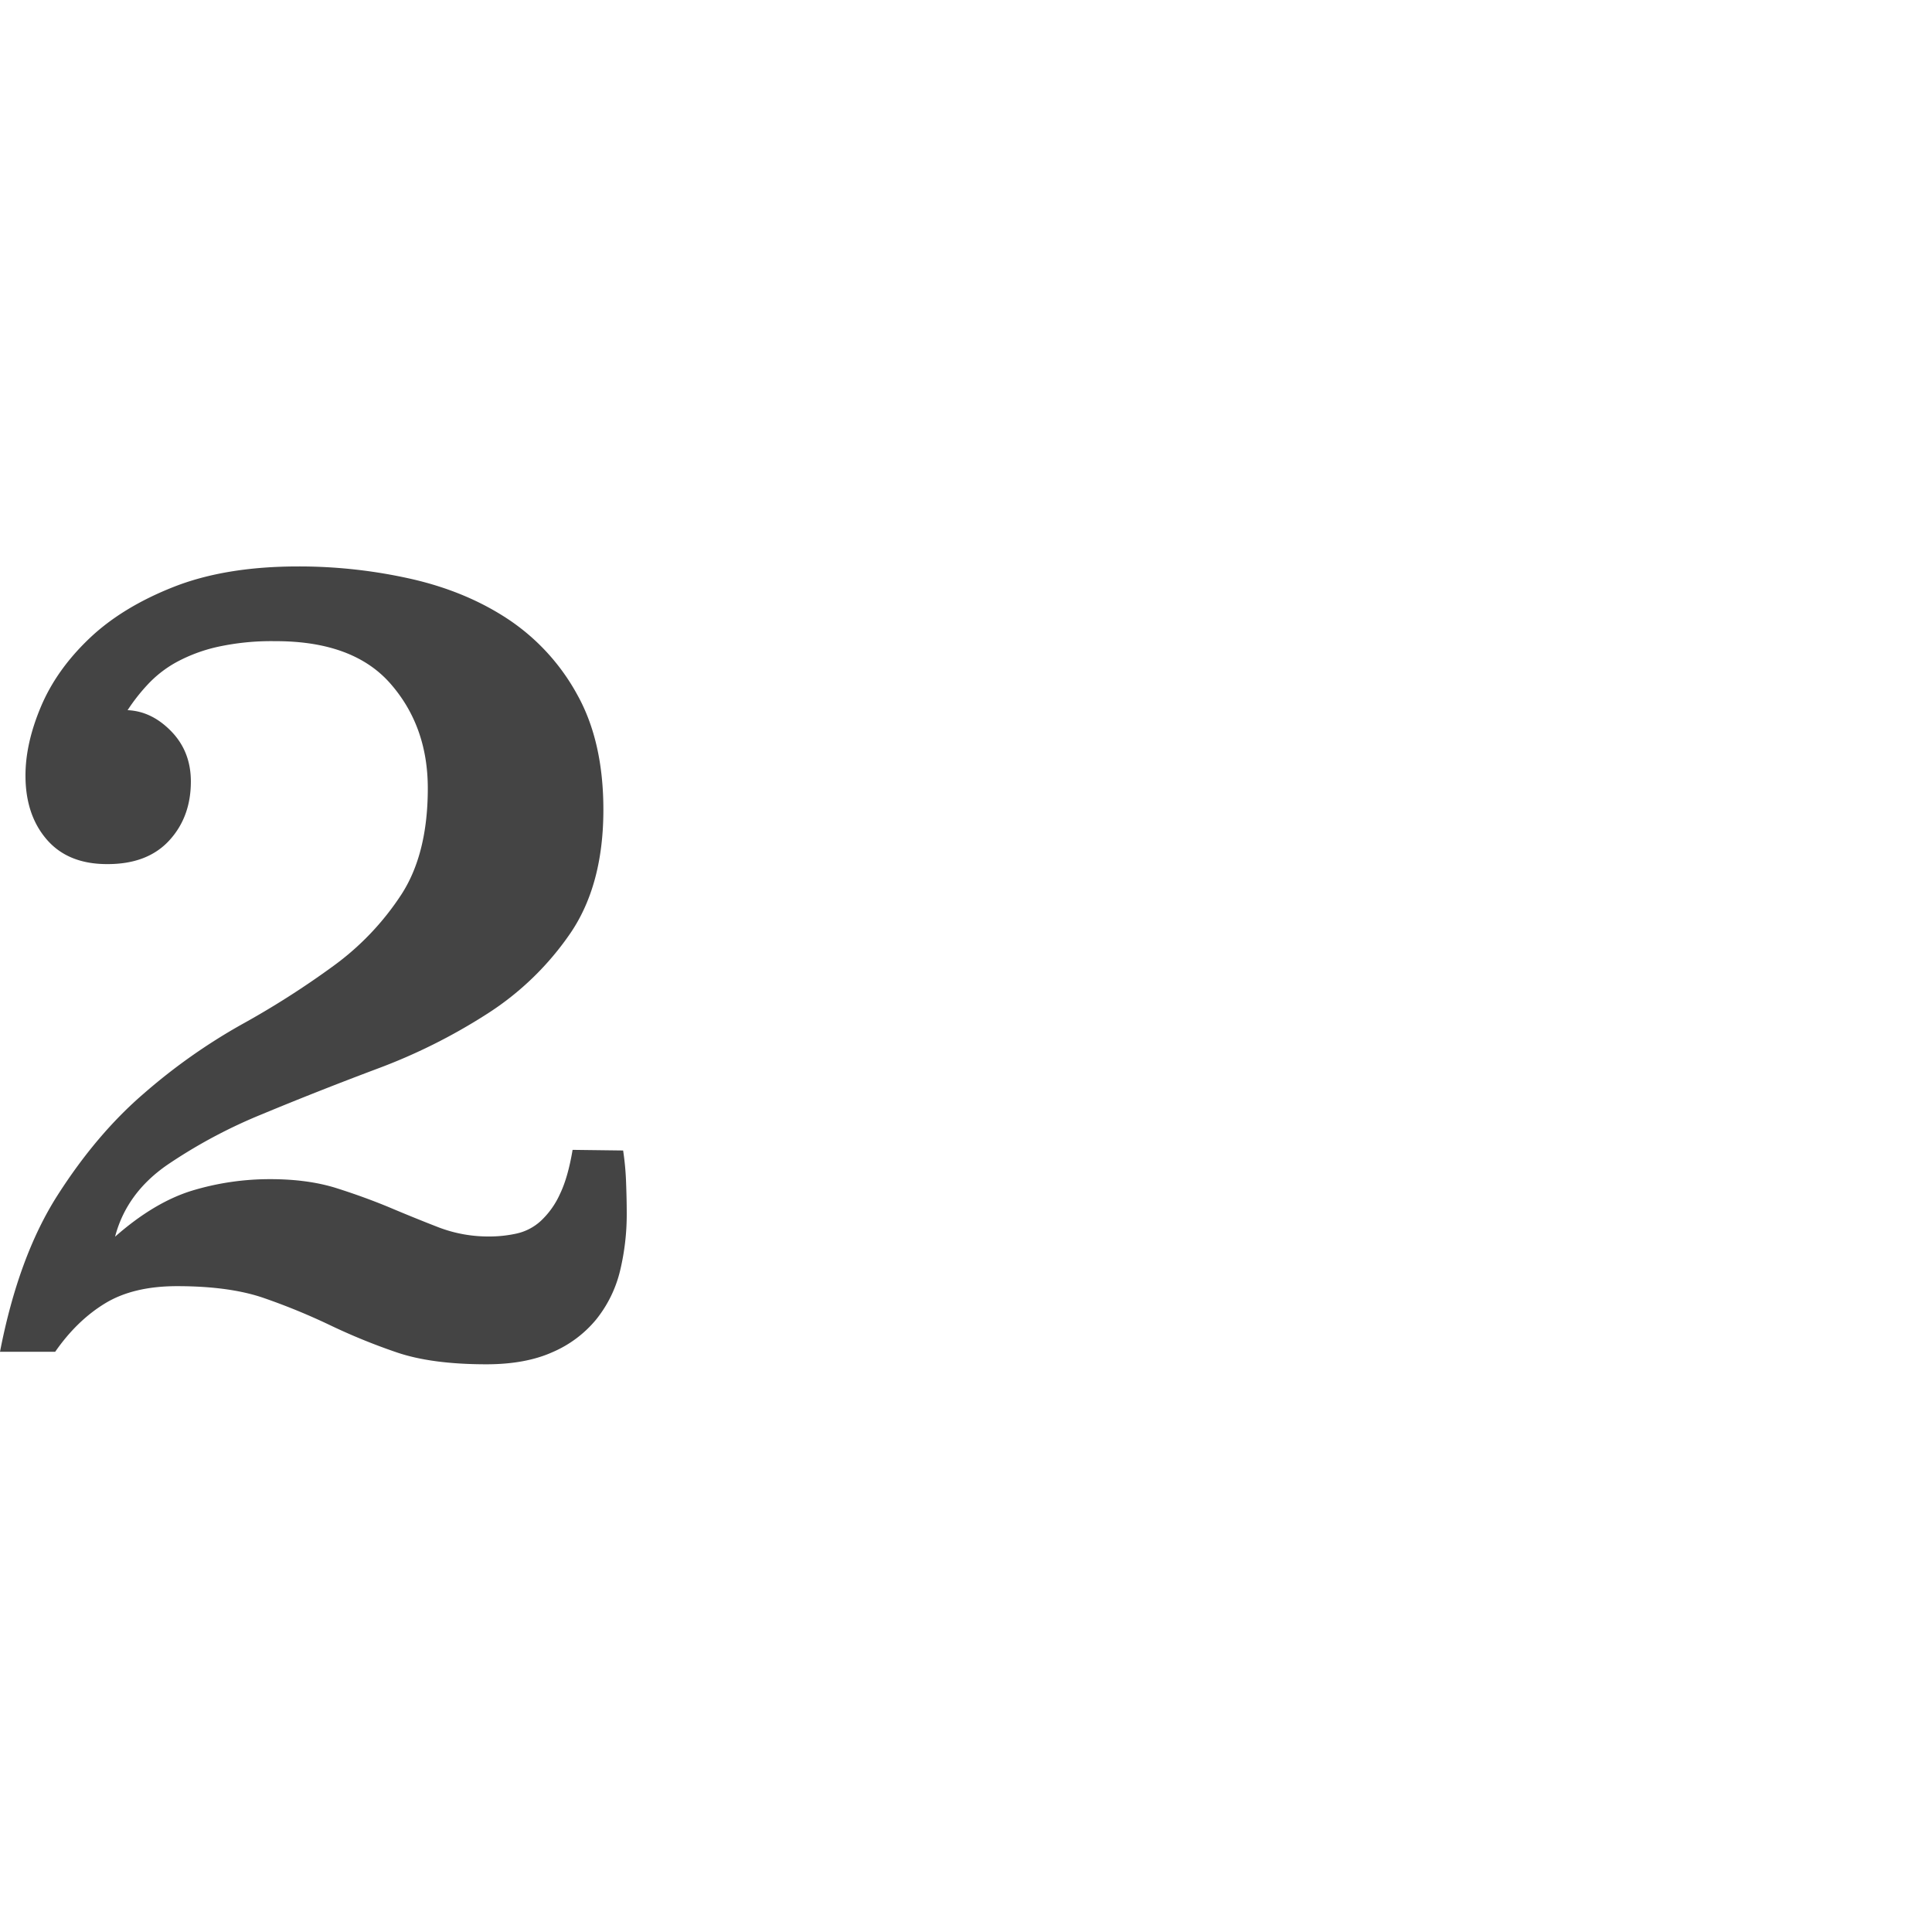<svg xmlns="http://www.w3.org/2000/svg" viewBox="0 0 910 771" width="600" height="600">
  <defs>
    <style>
      .cls-1 {
        fill: #D83223;
      }

      .cls-2 {
        fill: #fafafa;
      }

      .cls-3 {
        fill: #e5e5e5;
      }

      .cls-4 {
        fill: #273648;
      }

      .cls-5 {
        fill: #9cadbd;
      }

      .cls-6 {
        fill: #bcbcbc;
      }

      .cls-7 {
        fill: #ea605e;
      }

      .cls-8 {
        fill: #e0b724;
      }

      .cls-9 {
        fill: #4cb967;
      }

      .cls-10 {
        fill: #f2f2f3;
      }

      .cls-11 {
        fill: #6a949b;
      }

      .cls-12, .cls-17 {
        fill: #ebecde;
      }

      .cls-13 {
        fill: #7cc57e;
      }

      .cls-14 {
        fill: #687172;
      }

      .cls-15 {
        fill: #d7d9bb;
      }

      .cls-16 {
        fill: #b7b7b7;
      }

      .cls-17 {
        opacity: 0.6;
      }

      .cls-18, .cls-22, .cls-23 {
        fill: none;
        stroke-miterlimit: 10;
      }

      .cls-18 {
        stroke: #9e9d9e;
        stroke-width: 0.75px;
      }

      .cls-19 {
        fill: #231f20;
      }

      .cls-20 {
        fill: #43505a;
      }

      .cls-21 {
        fill: #282c2d;
      }

      .cls-22, .cls-23 {
        stroke: #7ec242;
        stroke-width: 4px;
      }

      .cls-23 {
        stroke-dasharray: 14.34 14.34;
      }

      .cls-24 {
        fill: #444;
      }

      #_2circle {
        animation: zoomIn .25s;
        animation-fill-mode: forwards;
        opacity: 0;
        animation-delay: .2s;
      } 

      @keyframes zoomIn {
        from {
          -webkit-transform-origin: center;
          transform-origin: center;
          opacity: 1;
          -webkit-transform: scale3d(0, 0, 0);
          transform: scale3d(0, 0, 0);
        } 

        to {
          opacity: 1;
          -webkit-transform-origin: center;
          transform-origin: center;
        }
      }

      #sm-comp,
      #lg-comp,
      #rightdash,
      #arrow {
        opacity:0;
      }
        
      #sm-comp{
        animation: fadein 3s;
        animation-fill-mode: forwards;
        animation-delay: .7s
      }
        
      @keyframes fadein {
        from { opacity: 0; }
        to { opacity: 1; }
      }
    
      #lg-comp {
        animation: fadeInUp 3s;
        animation-delay: 1s;
        animation-fill-mode: forwards;
      }
        
      @keyframes fadeInDown {
        0% {
          opacity: 0;
          transform: translateY(-100px);
        }
      
        100% {
          opacity: 1;
          transform: translateY(0);
        }
      }
        
      @keyframes fadeInUp {
        0% {
          opacity: 0;
          transform: translateY(100px);
        }
      
        100% {
          opacity: 1;
          transform: translateY(0);
        }
      }
        
      #rightdash{
        animation: fadeIn 2s;
        animation-delay: 1.5s;
        animation-fill-mode: forwards;
      }
        
        
      @keyframes fadeIn {
        from { opacity: 0; }
        to { opacity: 1; }
      }
        
      #arrow {
        animation: fadeInDown 4s;
        animation-delay: 3s;
        animation-fill-mode: forwards;
      }

      @keyframes fadein {
        from { opacity: 0; }
        to { opacity: 1; }
      }
    </style>
  </defs>
  <title>dispatch2</title>
  <g id="Layer_2" data-name="Layer 2">
    <g id="DP-r2">
      <circle id="_2circle" data-name="2circle" class="cls-1" cx="396.6" cy="385.2" r="385.2"/>
      <g id="_2" data-name="2">
        <path class="cls-24" d="M293.5,472.4a129.9,129.9,0,0,1,1.4,15.2q.3,8.1.3,14.1a113.6,113.6,0,0,1-3.2,27.6A58.3,58.3,0,0,1,280.8,552a54.4,54.4,0,0,1-20.6,15.4q-12.7,5.7-31.1,5.7-26,0-42.5-5.7a286.5,286.5,0,0,1-31.1-12.7A299.2,299.2,0,0,0,124.6,542q-16.2-5.7-41.2-5.7-20.6,0-33.9,8.1T26,567.2H0q8.7-44.9,27.1-73.7t40.6-47.9a274.5,274.5,0,0,1,46-32.5,406.5,406.5,0,0,0,43.3-27.6,128,128,0,0,0,32-33.6q12.5-19.2,12.5-50.1,0-29.2-17.6-49.3t-54.4-20a118.4,118.4,0,0,0-27.1,2.7,74.9,74.9,0,0,0-19.5,7.3,54.2,54.2,0,0,0-13.5,10.6A88.1,88.1,0,0,0,60.1,265q11.4.5,20.6,10t9.2,23.6q0,16.8-10.3,27.9T50.4,337.5q-18.4,0-28.4-11.6t-10-30.1q0-15.2,7.3-32.5T42,231.3q15.5-14.8,39.9-24.4t58.6-9.6a239.9,239.9,0,0,1,53.7,6q26,6,45.8,19.3a100.5,100.5,0,0,1,32,35.3q12.2,22,12.2,54,0,35.3-15.5,58.1A136.7,136.7,0,0,1,229.5,408a269.5,269.5,0,0,1-52.1,26q-28.2,10.6-53.7,21.2a242.1,242.1,0,0,0-44.8,23.9Q59.6,492.4,54.2,513q18.4-16.2,36.3-21.7a126.4,126.4,0,0,1,36.8-5.4q17.9,0,31.4,4.3t25.2,9.2q11.6,4.9,22.7,9.2a65.6,65.6,0,0,0,24.1,4.3,59.6,59.6,0,0,0,12.7-1.4,24.8,24.8,0,0,0,11.4-6,39.5,39.5,0,0,0,8.9-12.5q3.8-7.8,6-20.9Z"/>
      </g>
      <g id="lg-comp">
        <g>
          <path class="cls-3" d="M411.3,660.4a20.7,20.7,0,0,1-20.6-20.8V602.1H903v37.5a20.7,20.7,0,0,1-20.6,20.8Z"/>
          <path class="cls-4" d="M882.4,305H411.3a20.7,20.7,0,0,0-20.6,20.8V602.1H903V325.8A20.7,20.7,0,0,0,882.4,305Z"/>
          <rect class="cls-5" x="408.7" y="321.9" width="474.2" height="263.61"/>
          <g>
            <path class="cls-6" d="M590.4,662.6H708c0,45.1,20.3,46.5,20.3,46.5v11.8H567.5V709.1s23.7-2.4,23.7-46.5"/>
            <path class="cls-3" d="M728.3,709.4v-.3S708,707.7,708,662.6H591.2c0,44-23.7,46.5-23.7,46.5v.3Z"/>
          </g>
        </g>
        <g>
          <path class="cls-2" d="M408.7,585.5V324.9c0-2.5,2.3-4.5,5.2-4.5H877.7c2.9,0,5.2,2,5.2,4.5V585.5Z"/>
          <circle class="cls-7" cx="423.7" cy="328.4" r="4.5"/>
          <circle class="cls-8" cx="439.8" cy="328.4" r="4.5"/>
          <circle class="cls-9" cx="456.7" cy="328.4" r="4.5"/>
          <g>
            <rect class="cls-10" x="409" y="334.9" width="473.9" height="250.61"/>
            <rect class="cls-11" x="409" y="336" width="78" height="249.48"/>
            <g>
              <rect class="cls-12" x="511.5" y="366.1" width="115.8" height="148.86"/>
              <rect class="cls-2" x="511.5" y="500.4" width="57.9" height="14.64"/>
              <rect class="cls-13" x="570" y="500.4" width="57.2" height="14.64"/>
              <rect class="cls-14" x="511.8" y="366.5" width="115.5" height="66.3"/>
              <rect class="cls-14" x="511" y="542.4" width="115.5" height="43.06"/>
              <rect class="cls-15" x="517.5" y="440.6" width="102.5" height="4.07"/>
              <rect class="cls-15" x="517.5" y="448.3" width="102.5" height="4.07"/>
              <rect class="cls-15" x="517.5" y="456" width="102.5" height="4.07"/>
              <rect class="cls-15" x="517.5" y="463.7" width="102.5" height="4.07"/>
              <rect class="cls-15" x="517.5" y="471.5" width="102.5" height="4.07"/>
              <rect class="cls-15" x="517.5" y="479.2" width="66.5" height="4.07"/>
            </g>
            <g>
              <rect class="cls-12" x="645.5" y="366.1" width="115.8" height="148.86"/>
              <rect class="cls-2" x="645.5" y="500.4" width="57.9" height="14.64"/>
              <rect class="cls-13" x="704" y="500.4" width="57.2" height="14.64"/>
              <rect class="cls-14" x="645.8" y="366.5" width="115.5" height="66.3"/>
              <rect class="cls-15" x="651.5" y="440.6" width="102.5" height="4.07"/>
              <rect class="cls-15" x="651.5" y="448.3" width="102.5" height="4.07"/>
              <rect class="cls-15" x="651.5" y="456" width="102.5" height="4.07"/>
              <rect class="cls-15" x="651.5" y="463.7" width="102.5" height="4.07"/>
              <rect class="cls-15" x="651.5" y="471.5" width="102.5" height="4.07"/>
              <rect class="cls-15" x="651.5" y="479.2" width="66.5" height="4.07"/>
            </g>
            <g>
              <path class="cls-12" d="M426.7,345.8a10.4,10.4,0,1,1-10.4,10.4A10.3,10.3,0,0,1,426.7,345.8Zm-.2,19.2a9.4,9.4,0,0,0,6.4-2.6,2.1,2.1,0,0,0,.6-2.7,4.5,4.5,0,0,0-1.7-2.4,1.2,1.2,0,0,0-1.6.1,5.4,5.4,0,0,1-7.2,0,1.1,1.1,0,0,0-1.5-.1,2.4,2.4,0,0,0-.9.8c-.4.8-.8,1.8-1.1,2.6a.9.9,0,0,0,.2,1A8.9,8.9,0,0,0,426.5,365Zm-4.2-11.9a4.3,4.3,0,0,0,4.3,4.4,4.4,4.4,0,0,0,4.5-4.4,4.5,4.5,0,0,0-4.4-4.5A4.4,4.4,0,0,0,422.3,353.1Z"/>
              <rect class="cls-15" x="440.2" y="349.9" width="34.2" height="4.47"/>
              <rect class="cls-15" x="440.2" y="358.4" width="26.3" height="2.24"/>
              <rect class="cls-16" x="408.8" y="375.5" width="78.2" height="0.81"/>
            </g>
            <g>
              <path class="cls-12" d="M428.1,393.7h-3.1v-.4a.4.4,0,0,0-.4-.4h-3.3a.4.4,0,0,0-.4.4v4.1a.7.7,0,0,0,.7.7h6.5a.7.7,0,0,0,.7-.7v-3A.7.7,0,0,0,428.1,393.7Z"/>
              <path class="cls-12" d="M428.1,406.5h-3.1v-.4a.4.4,0,0,0-.4-.4h-3.3a.4.4,0,0,0-.4.4v4.1a.7.7,0,0,0,.7.7h6.5a.7.7,0,0,0,.7-.7v-3A.7.7,0,0,0,428.1,406.5Z"/>
              <path class="cls-12" d="M428.1,419.4h-3.1V419a.4.4,0,0,0-.4-.4h-3.3a.4.4,0,0,0-.4.4v4.1a.7.7,0,0,0,.7.7h6.5a.7.7,0,0,0,.7-.7v-3A.7.7,0,0,0,428.1,419.4Z"/>
              <rect class="cls-17" x="436.1" y="394.2" width="19" height="2.56"/>
              <rect class="cls-17" x="463" y="394.2" width="4.6" height="2.56"/>
              <rect class="cls-17" x="470.2" y="394.2" width="4.6" height="2.56"/>
              <rect class="cls-17" x="436.1" y="407" width="19" height="2.56"/>
              <rect class="cls-17" x="463" y="407" width="4.6" height="2.56"/>
              <rect class="cls-17" x="470.2" y="407" width="4.6" height="2.56"/>
              <rect class="cls-17" x="436.1" y="419.9" width="19" height="2.56"/>
              <rect class="cls-17" x="463" y="419.9" width="4.6" height="2.56"/>
              <rect class="cls-17" x="470.2" y="419.9" width="4.6" height="2.56"/>
            </g>
            <path class="cls-12" d="M425.2,453.2a4.2,4.2,0,1,1-4.2,4.2A4.2,4.2,0,0,1,425.2,453.2Zm-.1,7.8a3.8,3.8,0,0,0,2.6-1.1.9.9,0,0,0,.2-1.1,1.8,1.8,0,0,0-.7-1,.5.5,0,0,0-.6,0,2.2,2.2,0,0,1-2.9,0,.4.4,0,0,0-.6-.1l-.4.3-.5,1.1a.4.4,0,0,0,.1.4A3.6,3.6,0,0,0,425.2,461Zm-1.7-4.8a1.8,1.8,0,0,0,1.8,1.8,1.8,1.8,0,0,0,1.8-1.8,1.8,1.8,0,0,0-1.8-1.8A1.8,1.8,0,0,0,423.4,456.2Z"/>
            <rect class="cls-18" x="420.9" y="467.8" width="54" height="47.18"/>
            <rect class="cls-17" x="430.7" y="473.5" width="35.9" height="2.56"/>
            <rect class="cls-17" x="430.7" y="480" width="35.9" height="2.56"/>
            <rect class="cls-17" x="430.7" y="486.4" width="35.9" height="2.56"/>
            <rect class="cls-17" x="430.7" y="492.9" width="35.9" height="2.56"/>
            <rect class="cls-17" x="430.7" y="499.3" width="35.9" height="2.56"/>
            <rect class="cls-17" x="430.7" y="505.8" width="35.9" height="2.56"/>
          </g>
        </g>
      </g>
      <g id="arrow">
        <path class="cls-19" d="M674.9,473.2a25.2,25.2,0,0,1-17.7-7.2L579,389.8a25.3,25.3,0,0,1-.4-35.8l14.1-14.4a25.4,25.4,0,0,1,35.8-.4L639,349.4V293.3A25.3,25.3,0,0,1,664.3,268h20.1a25.3,25.3,0,0,1,25.3,25.3v54.2l9.8-10a25.4,25.4,0,0,1,35.8-.4l14.4,14.1a25.3,25.3,0,0,1,.4,35.8l-76.3,78.2a25.1,25.1,0,0,1-6.8,4.9,25.5,25.5,0,0,1-12.2,3.1Z"/>
        <path class="cls-2" d="M684.5,277.5a15.9,15.9,0,0,1,15.8,15.8v77.6l26.1-26.7a15.9,15.9,0,0,1,22.4-.3l14.4,14.1a15.9,15.9,0,0,1,.3,22.4l-76.3,78.2a15.6,15.6,0,0,1-4.4,3.2,15.9,15.9,0,0,1-7.8,2,15.7,15.7,0,0,1-11-4.5L585.7,383a15.9,15.9,0,0,1-.3-22.4l14.1-14.4a15.9,15.9,0,0,1,22.4-.3L648.5,372V293.3a15.9,15.9,0,0,1,15.8-15.8h20.1m0-19H664.3a34.9,34.9,0,0,0-34.8,34.8v34.5a34.9,34.9,0,0,0-43.7,5l-14.1,14.4a34.9,34.9,0,0,0,.6,49.2l78.2,76.3a34.6,34.6,0,0,0,24.3,9.9,35,35,0,0,0,16.6-4.2,34.5,34.5,0,0,0,9.2-6.7L777,393.6a34.9,34.9,0,0,0-.6-49.2L762,330.3a34.9,34.9,0,0,0-42.7-4.6V293.3a34.9,34.9,0,0,0-34.8-34.8Z"/>
      </g>
      <g id="sm-comp">
        <g>
          <path class="cls-20" d="M581.1,217.7H372V82.5a6.7,6.7,0,0,1,6.7-6.7H576.7a4.4,4.4,0,0,1,4.4,4.4Z"/>
          <path class="cls-2" d="M596,217.4H350.9v6.9H596Z"/>
          <path class="cls-20" d="M428.7,224.3H350.9s2.2,5.7,6.3,5.7H570.2c23.2,0,24.6-2.6,25.8-5.7H428.7"/>
          <rect class="cls-20" x="459.1" y="220.7" width="28.7" height="2.31" rx="0.8" ry="0.8"/>
        </g>
        <path class="cls-2" d="M380.9,207.5V86a2.1,2.1,0,0,1,2.1-2.1H571.8a2.1,2.1,0,0,1,2.1,2.1V207.5Z"/>
        <circle class="cls-7" cx="387.4" cy="87.3" r="2"/>
        <circle class="cls-8" cx="394.3" cy="87.3" r="2"/>
        <circle class="cls-9" cx="401.6" cy="87.3" r="2"/>
        <rect class="cls-10" x="381" y="90.6" width="192.9" height="116.86"/>
        <rect class="cls-21" x="381" y="90.6" width="33.7" height="116.86"/>
        <g>
          <path class="cls-12" d="M388.7,94.8a4.5,4.5,0,1,1-4.5,4.5A4.4,4.4,0,0,1,388.7,94.8Zm-.1,8.3a4,4,0,0,0,2.8-1.1.9.9,0,0,0,.3-1.2,1.9,1.9,0,0,0-.7-1,.5.5,0,0,0-.7,0,2.3,2.3,0,0,1-3.1,0,.5.5,0,0,0-.7-.1l-.4.3-.5,1.1a.4.4,0,0,0,.1.4A3.8,3.8,0,0,0,388.6,103.2ZM386.8,98a1.9,1.9,0,0,0,1.9,1.9,1.9,1.9,0,0,0,1.9-1.9,1.9,1.9,0,0,0-1.9-1.9A1.9,1.9,0,0,0,386.8,98Z"/>
          <rect class="cls-15" x="394.5" y="96.6" width="14.8" height="1.93"/>
          <rect class="cls-15" x="394.5" y="100.3" width="11.4" height="0.97"/>
          <rect class="cls-16" x="380.9" y="107.7" width="33.8" height="0.35"/>
        </g>
        <g>
          <path class="cls-12" d="M389.3,115.5H388v-.2a.2.2,0,0,0-.2-.2h-1.4a.2.2,0,0,0-.2.2v1.8a.3.3,0,0,0,.3.3h2.8a.3.3,0,0,0,.3-.3v-1.3A.3.3,0,0,0,389.3,115.5Z"/>
          <path class="cls-12" d="M389.3,121.1H388v-.2a.2.2,0,0,0-.2-.2h-1.4a.2.2,0,0,0-.2.2v1.8a.3.3,0,0,0,.3.3h2.8a.3.3,0,0,0,.3-.3v-1.3A.3.3,0,0,0,389.3,121.1Z"/>
          <path class="cls-12" d="M389.3,126.7H388v-.2a.2.2,0,0,0-.2-.2h-1.4a.2.2,0,0,0-.2.2v1.8a.3.3,0,0,0,.3.3h2.8a.3.3,0,0,0,.3-.3V127A.3.3,0,0,0,389.3,126.7Z"/>
          <rect class="cls-17" x="392.7" y="115.8" width="8.2" height="1.11"/>
          <rect class="cls-17" x="404.4" y="115.8" width="2" height="1.11"/>
          <rect class="cls-17" x="407.5" y="115.8" width="2" height="1.11"/>
          <rect class="cls-17" x="392.7" y="121.3" width="8.2" height="1.1"/>
          <rect class="cls-17" x="404.4" y="121.3" width="2" height="1.1"/>
          <rect class="cls-17" x="407.5" y="121.3" width="2" height="1.1"/>
          <rect class="cls-17" x="392.7" y="126.9" width="8.2" height="1.11"/>
          <rect class="cls-17" x="404.4" y="126.9" width="2" height="1.11"/>
          <rect class="cls-17" x="407.5" y="126.9" width="2" height="1.11"/>
        </g>
        <path class="cls-12" d="M388,141.3a1.8,1.8,0,1,1-1.8,1.8A1.8,1.8,0,0,1,388,141.3Zm0,3.4a1.6,1.6,0,0,0,1.1-.5.4.4,0,0,0,.1-.5.8.8,0,0,0-.3-.4h-.3a1,1,0,0,1-1.3,0H387l-.2.5a.2.2,0,0,0,0,.2A1.6,1.6,0,0,0,388,144.6Zm-.7-2.1a.8.8,0,0,0,.8.8.8.8,0,0,0,.8-.8.8.8,0,0,0-.8-.8A.8.8,0,0,0,387.2,142.6Z"/>
        <rect class="cls-18" x="386.2" y="147.6" width="23.3" height="20.4"/>
        <rect class="cls-17" x="390.4" y="150.1" width="15.5" height="1.11"/>
        <rect class="cls-17" x="390.4" y="152.8" width="15.5" height="1.11"/>
        <rect class="cls-17" x="390.4" y="155.6" width="15.5" height="1.11"/>
        <rect class="cls-17" x="390.4" y="158.4" width="15.5" height="1.11"/>
        <rect class="cls-17" x="390.4" y="161.2" width="15.5" height="1.11"/>
        <rect class="cls-17" x="390.4" y="164" width="15.5" height="1.11"/>
        <g>
          <rect class="cls-12" x="429.9" y="101.3" width="58.1" height="74.71"/>
          <rect class="cls-2" x="429.9" y="168.6" width="29.1" height="7.35"/>
          <rect class="cls-7" x="459.2" y="168.6" width="28.7" height="7.35"/>
          <rect class="cls-14" x="430" y="101.5" width="57.9" height="33.27"/>
          <rect class="cls-15" x="432.9" y="138.6" width="51.4" height="2.04"/>
          <rect class="cls-15" x="432.9" y="142.5" width="51.4" height="2.04"/>
          <rect class="cls-15" x="432.9" y="146.4" width="51.4" height="2.04"/>
          <rect class="cls-15" x="432.9" y="150.3" width="51.4" height="2.04"/>
          <rect class="cls-15" x="432.9" y="154.1" width="51.4" height="2.04"/>
          <rect class="cls-15" x="432.9" y="158" width="33.4" height="2.04"/>
        </g>
        <g>
          <rect class="cls-12" x="497.1" y="101.3" width="58.1" height="74.71"/>
          <rect class="cls-2" x="497.1" y="168.6" width="29.1" height="7.35"/>
          <rect class="cls-7" x="526.5" y="168.6" width="28.7" height="7.35"/>
          <rect class="cls-14" x="497.3" y="101.5" width="57.9" height="33.27"/>
          <rect class="cls-15" x="500.1" y="138.6" width="51.4" height="2.04"/>
          <rect class="cls-15" x="500.1" y="142.5" width="51.4" height="2.04"/>
          <rect class="cls-15" x="500.1" y="146.4" width="51.4" height="2.04"/>
          <rect class="cls-15" x="500.1" y="150.3" width="51.4" height="2.04"/>
          <rect class="cls-15" x="500.1" y="154.1" width="51.4" height="2.04"/>
          <rect class="cls-15" x="500.1" y="158" width="33.4" height="2.04"/>
        </g>
      </g>
      <g id="rightdash">
        <g>
          <path class="cls-22" d="M591.2,175.3l6.7,1.8"/>
          <path class="cls-23" d="M611.5,180.6c56.8,14.1,214.8,47.7,240-9.1,21.3-47.9-58.2-101.9-109.2-57.3-32.1,28.2-46,95.7-50.7,124.9"/>
          <path class="cls-22" d="M690.6,246.1c-.6,4.4-.9,6.9-.9,6.9"/>
        </g>
      </g>
    </g>
  </g>
</svg>
